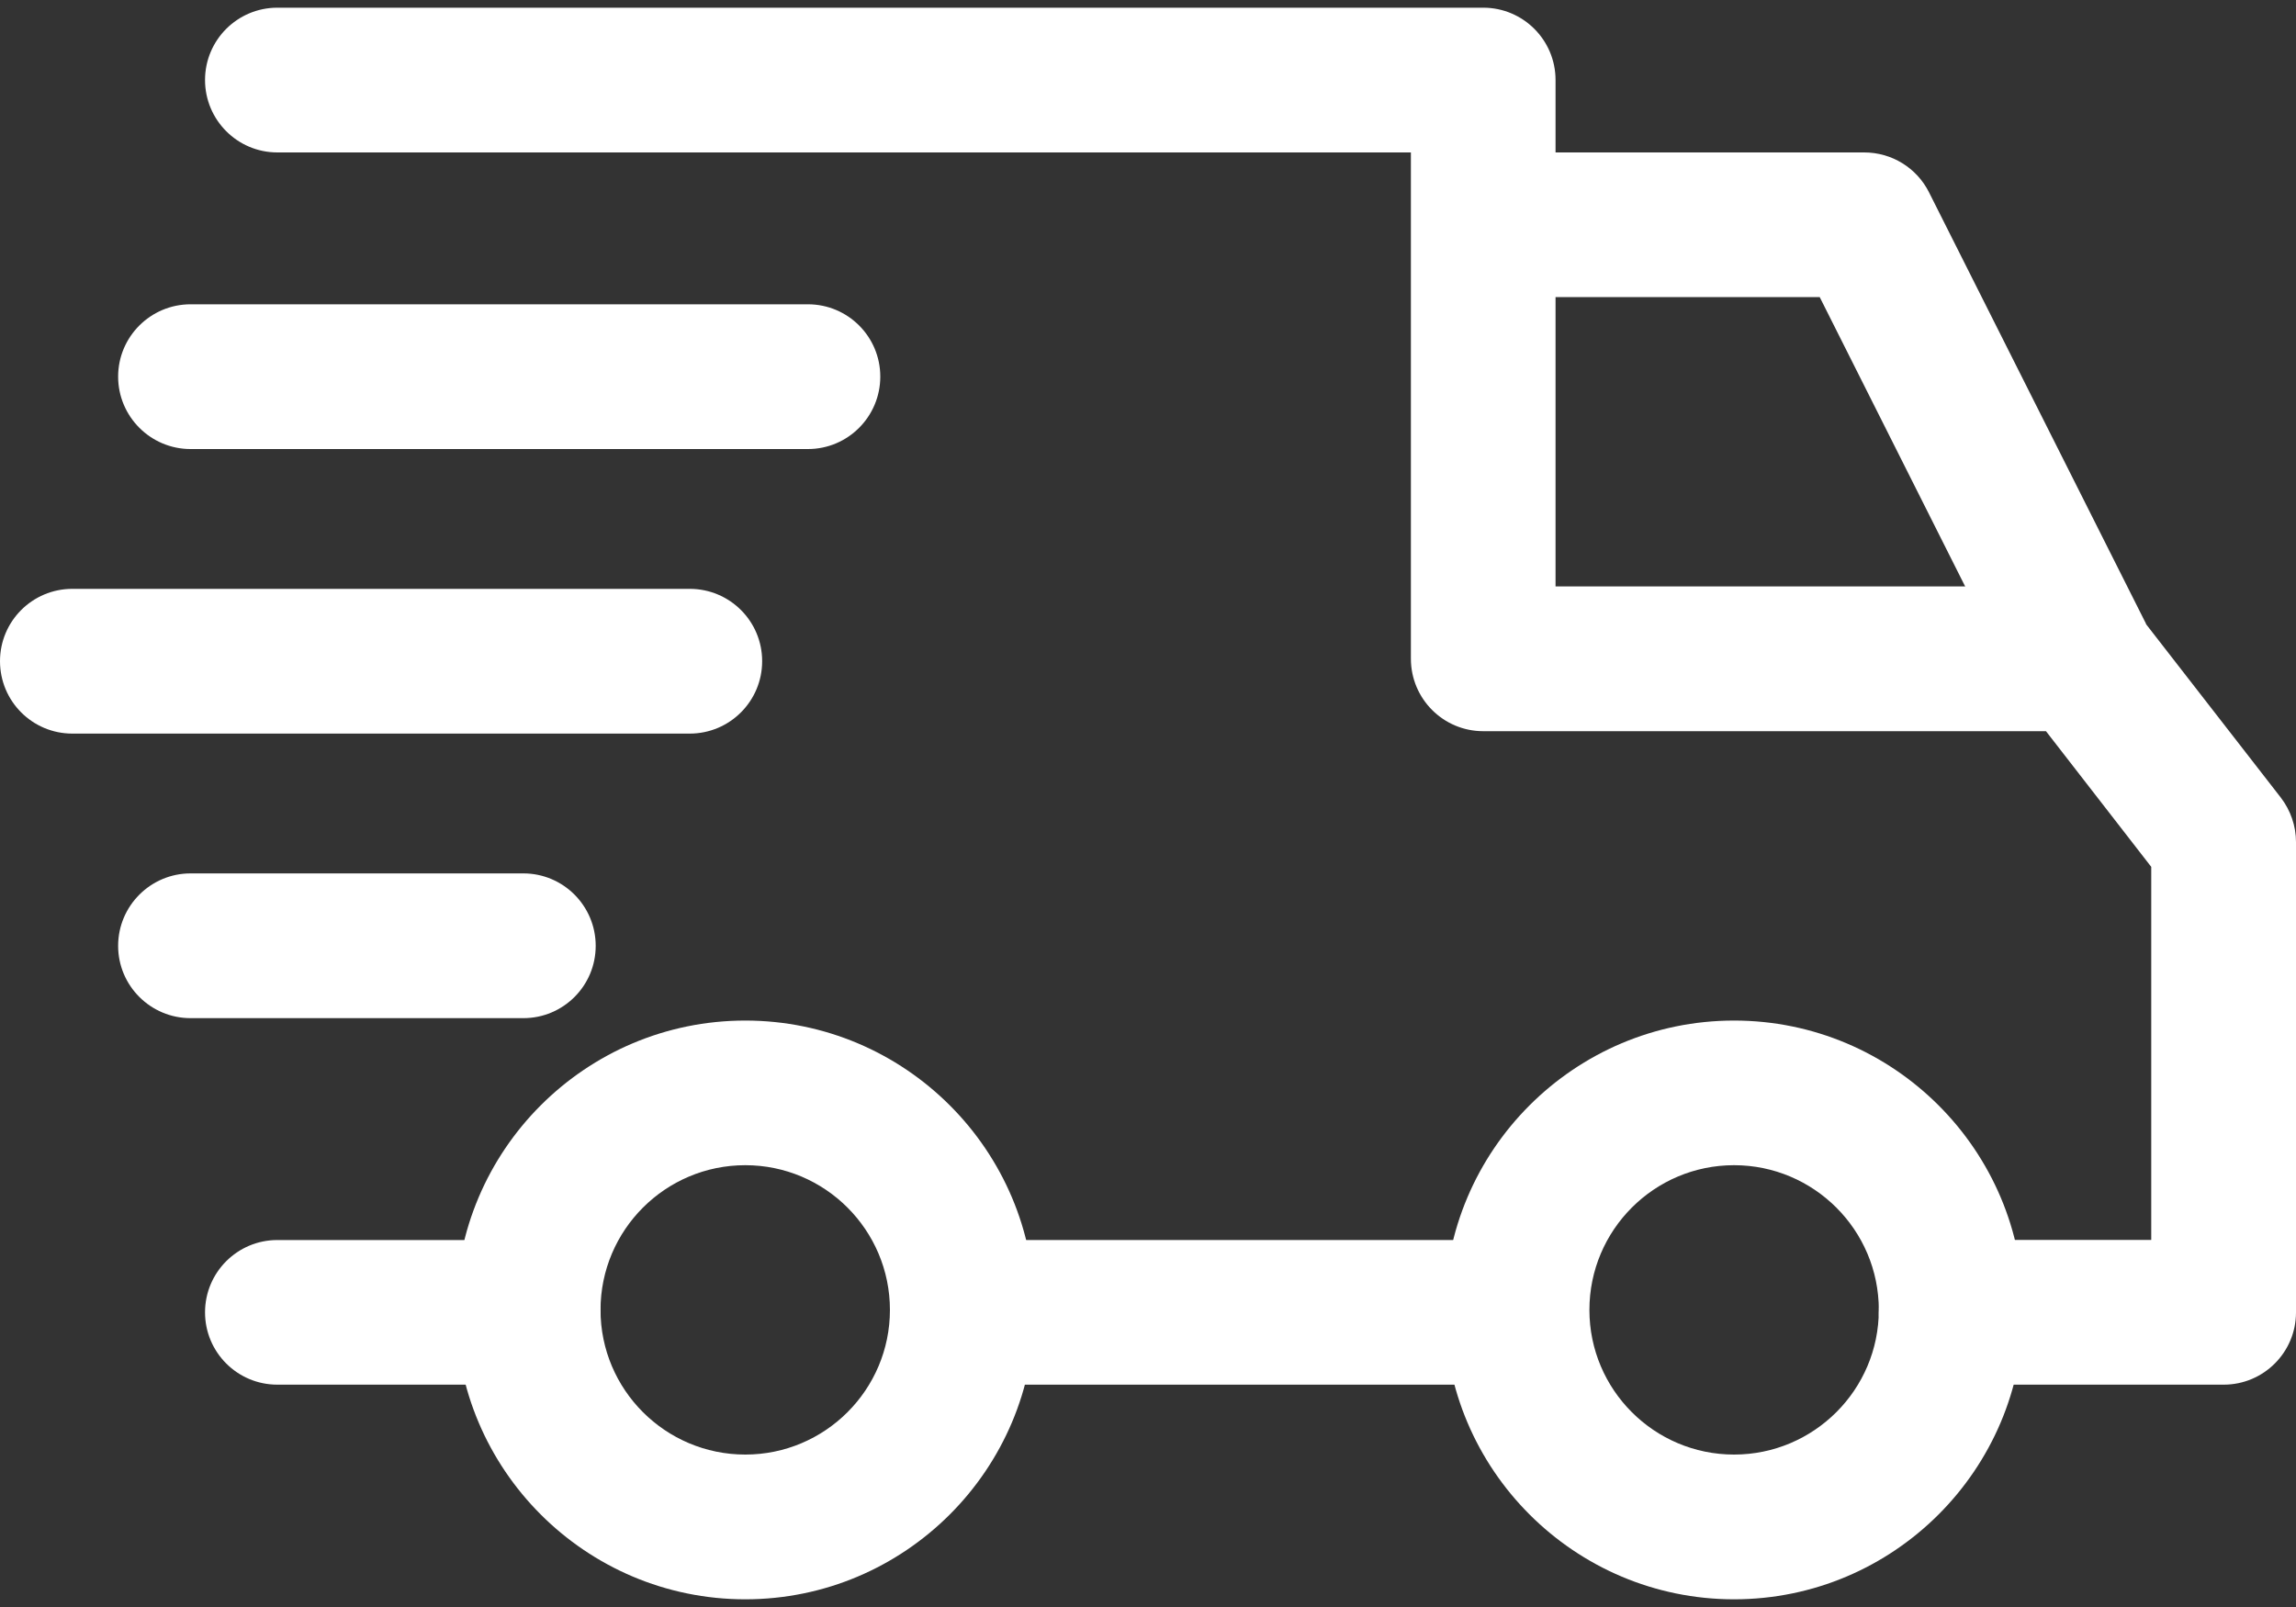<svg width="20" height="14" viewBox="0 0 20 14" fill="none" xmlns="http://www.w3.org/2000/svg"><rect x="0" y="0" width="20" height="14" fill="#333333" stroke="none"/><path d="M4.601 10.803H2.416C2.068 10.803 1.786 11.085 1.786 11.433C1.786 11.781 2.068 12.063 2.416 12.063H4.601C4.949 12.063 5.231 11.781 5.231 11.433C5.231 11.085 4.949 10.803 4.601 10.803Z" fill="#ffffff"></path><path d="M16.803 1.675C16.696 1.462 16.478 1.328 16.239 1.328H12.92V2.588H15.851L17.567 6.002L18.694 5.435L16.803 1.675Z" fill="#ffffff"></path><path d="M13.214 10.803H8.445V12.063H13.214V10.803Z" fill="#ffffff"></path><path d="M15.105 8.891C13.715 8.891 12.584 10.021 12.584 11.412C12.584 12.802 13.715 13.933 15.105 13.933C16.495 13.933 17.626 12.802 17.626 11.412C17.626 10.021 16.495 8.891 15.105 8.891ZM15.105 12.672C14.41 12.672 13.845 12.107 13.845 11.412C13.845 10.716 14.41 10.151 15.105 10.151C15.8 10.151 16.366 10.716 16.366 11.412C16.366 12.107 15.8 12.672 15.105 12.672Z" fill="#ffffff"></path><path d="M6.492 8.891C5.101 8.891 3.971 10.021 3.971 11.412C3.971 12.802 5.101 13.933 6.492 13.933C7.882 13.933 9.013 12.802 9.013 11.412C9.013 10.021 7.882 8.891 6.492 8.891ZM6.492 12.672C5.796 12.672 5.231 12.107 5.231 11.412C5.231 10.716 5.796 10.151 6.492 10.151C7.187 10.151 7.752 10.716 7.752 11.412C7.752 12.107 7.187 12.672 6.492 12.672Z" fill="#ffffff"></path><path d="M19.868 6.949L18.628 5.353C18.509 5.199 18.325 5.109 18.13 5.109H13.55V0.697C13.55 0.349 13.268 0.067 12.92 0.067H2.416C2.068 0.067 1.786 0.349 1.786 0.697C1.786 1.045 2.068 1.328 2.416 1.328H12.29V5.739C12.29 6.087 12.572 6.37 12.92 6.37H17.822L18.739 7.552V10.802H16.996C16.648 10.802 16.366 11.085 16.366 11.433C16.366 11.781 16.648 12.063 16.996 12.063H19.37C19.718 12.063 20 11.781 20 11.433V7.336C20 7.196 19.953 7.06 19.868 6.949Z" fill="#ffffff"></path><path d="M4.559 7.609H1.66C1.312 7.609 1.029 7.892 1.029 8.24C1.029 8.588 1.312 8.87 1.66 8.87H4.559C4.907 8.87 5.189 8.588 5.189 8.24C5.189 7.892 4.907 7.609 4.559 7.609Z" fill="#ffffff"></path><path d="M6.008 5.13H0.63C0.282 5.13 0 5.412 0 5.76C0 6.109 0.282 6.391 0.63 6.391H6.008C6.357 6.391 6.639 6.108 6.639 5.76C6.639 5.412 6.357 5.13 6.008 5.13Z" fill="#ffffff"></path><path d="M7.038 2.651H1.66C1.312 2.651 1.029 2.933 1.029 3.281C1.029 3.629 1.312 3.912 1.66 3.912H7.038C7.386 3.912 7.668 3.629 7.668 3.281C7.668 2.933 7.386 2.651 7.038 2.651Z" fill="#ffffff"></path></svg>